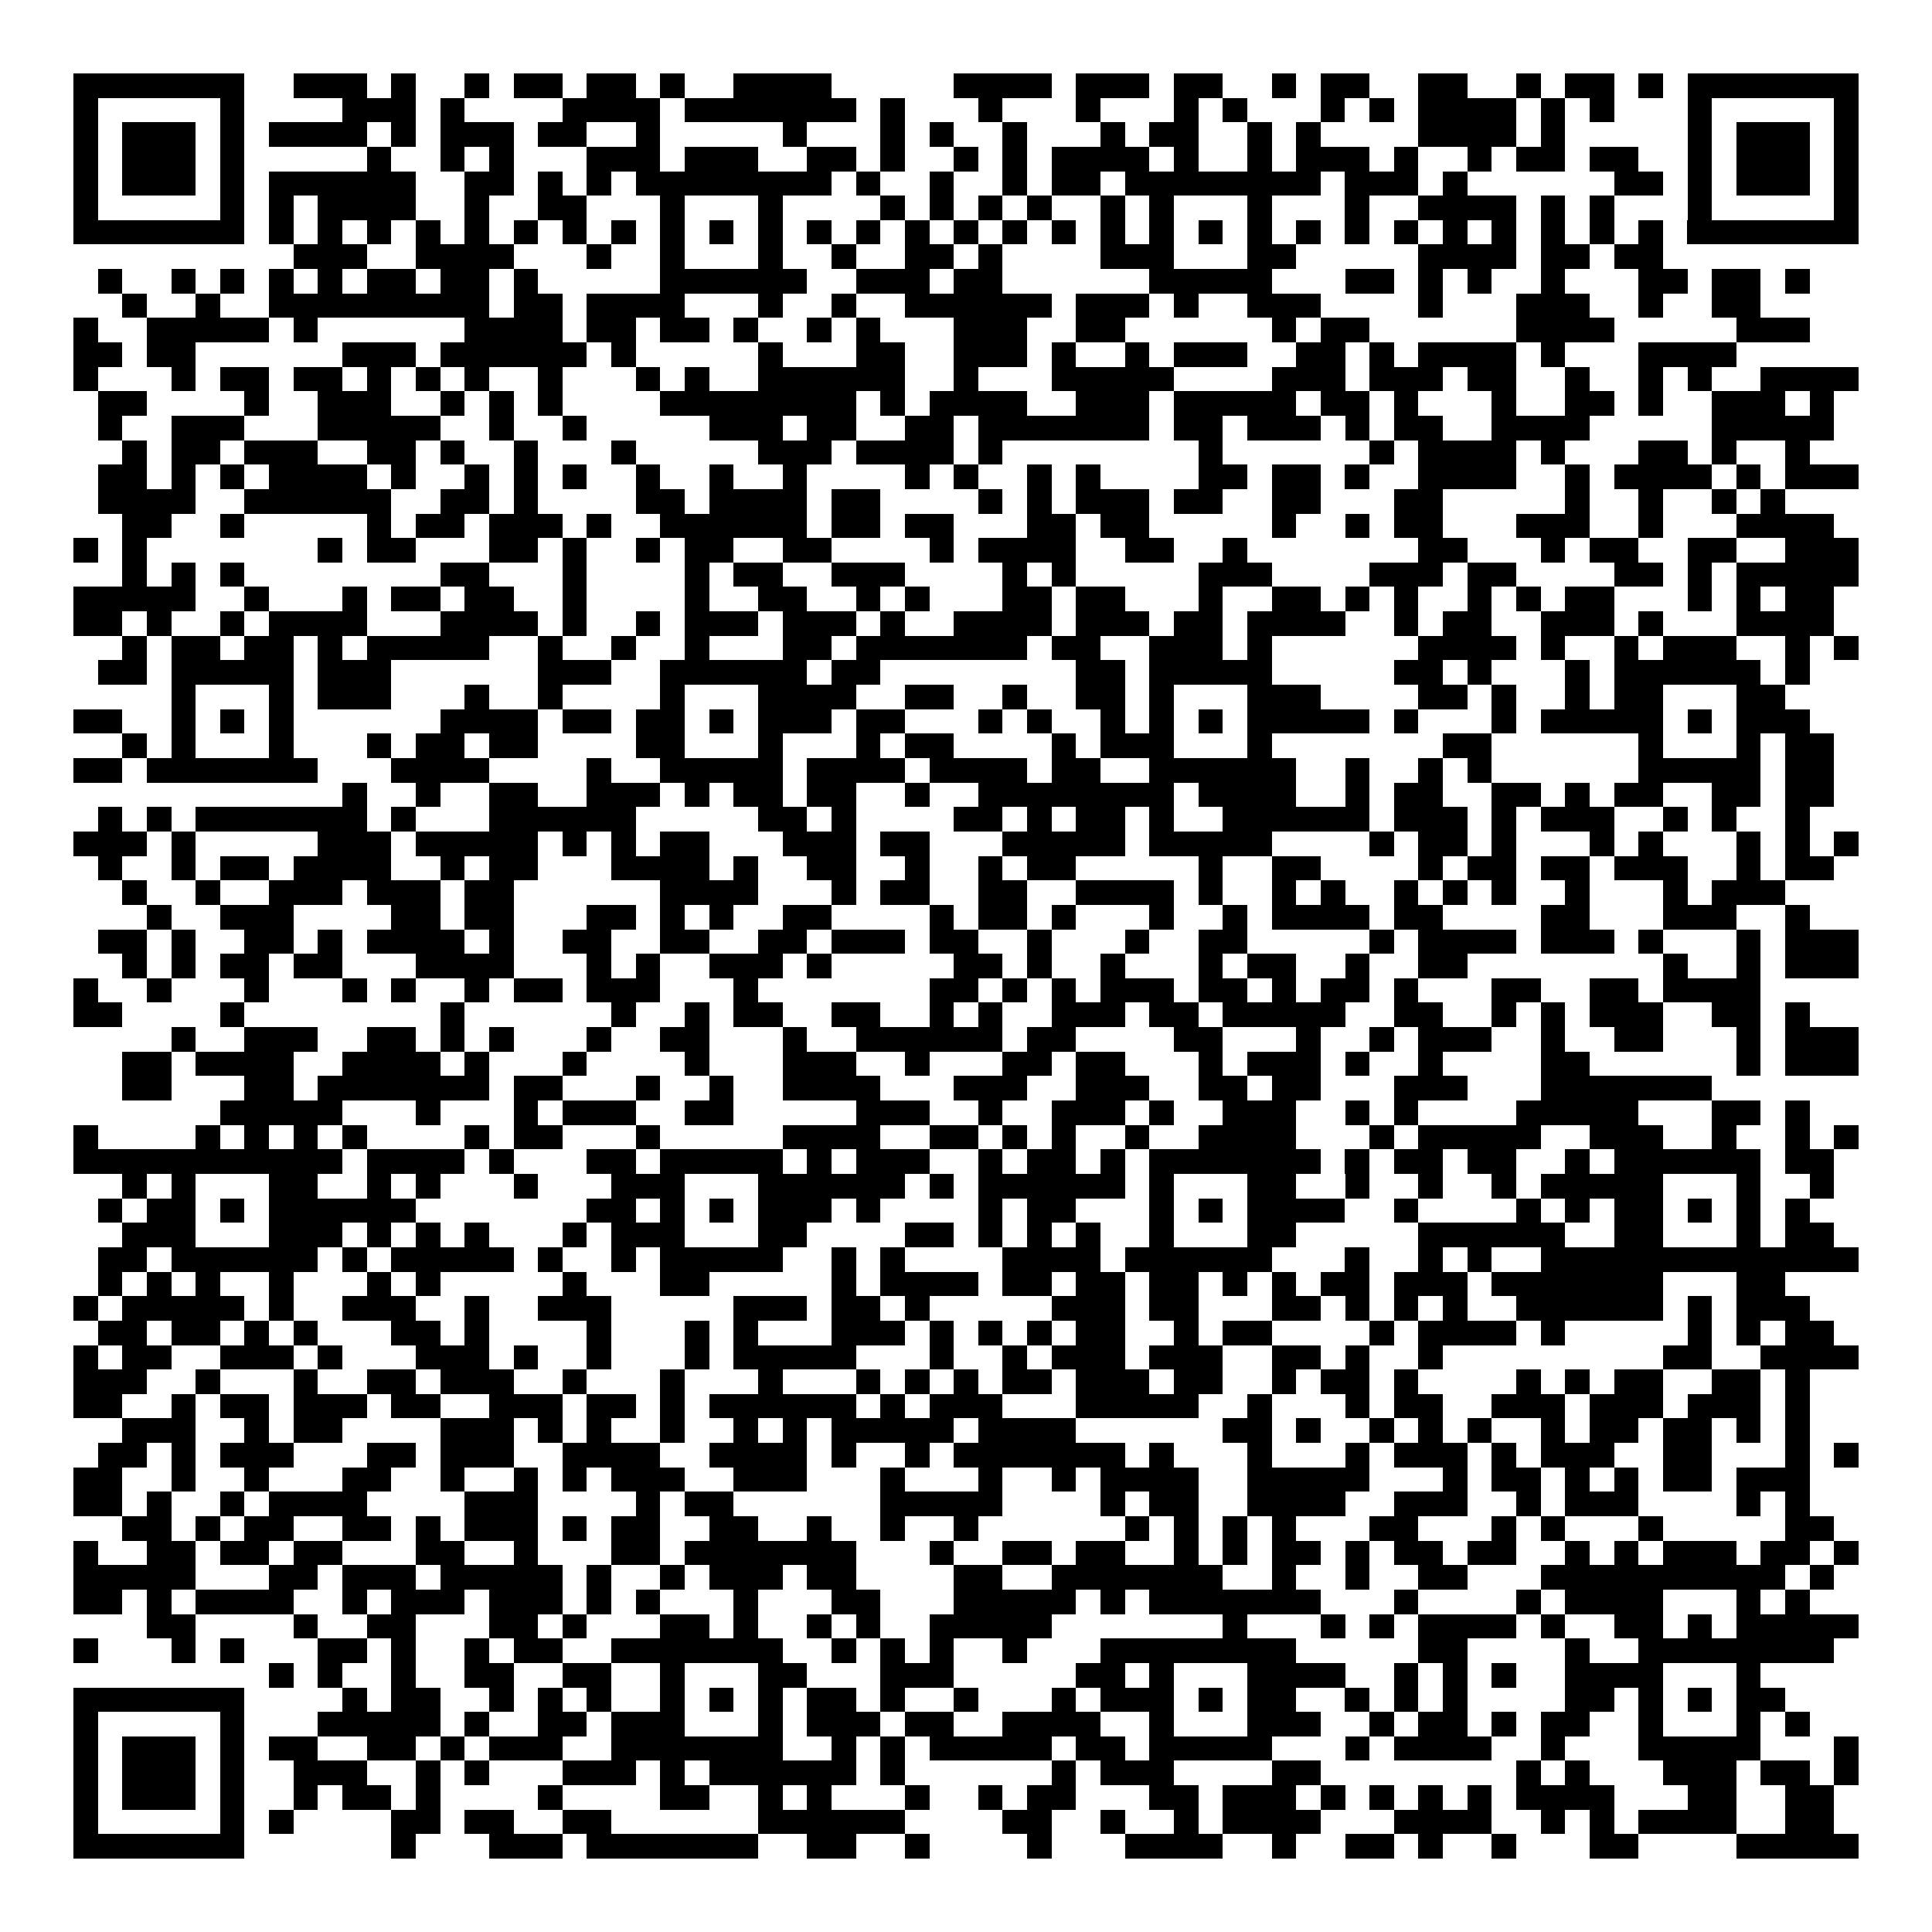 <svg xmlns="http://www.w3.org/2000/svg" width="176" height="176" viewBox="0 0 79 79" shape-rendering="crispEdges"><path fill="#ffffff" d="M0 0h79v79H0z"/><path stroke="#000000" d="M3 3.5h7m2 0h3m1 0h1m2 0h1m1 0h2m1 0h2m1 0h1m2 0h4m5 0h4m1 0h3m1 0h2m2 0h1m1 0h2m2 0h2m2 0h1m1 0h2m1 0h1m1 0h7M3 4.5h1m5 0h1m4 0h3m1 0h1m4 0h4m1 0h7m1 0h1m3 0h1m3 0h1m3 0h1m1 0h1m3 0h1m1 0h1m1 0h4m1 0h1m1 0h1m3 0h1m5 0h1M3 5.5h1m1 0h3m1 0h1m1 0h4m1 0h1m1 0h3m1 0h2m2 0h1m5 0h1m3 0h1m1 0h1m2 0h1m3 0h1m1 0h2m2 0h1m1 0h1m4 0h4m1 0h1m5 0h1m1 0h3m1 0h1M3 6.5h1m1 0h3m1 0h1m5 0h1m2 0h1m1 0h1m3 0h3m1 0h3m2 0h2m1 0h1m2 0h1m1 0h1m1 0h4m1 0h1m2 0h1m1 0h3m1 0h1m2 0h1m1 0h2m1 0h2m2 0h1m1 0h3m1 0h1M3 7.5h1m1 0h3m1 0h1m1 0h6m2 0h2m1 0h1m1 0h1m1 0h8m1 0h1m2 0h1m2 0h1m1 0h2m1 0h8m1 0h3m1 0h1m6 0h2m1 0h1m1 0h3m1 0h1M3 8.5h1m5 0h1m1 0h1m1 0h4m2 0h1m2 0h2m3 0h1m3 0h1m4 0h1m1 0h1m1 0h1m1 0h1m2 0h1m1 0h1m3 0h1m3 0h1m2 0h4m1 0h1m1 0h1m3 0h1m5 0h1M3 9.5h7m1 0h1m1 0h1m1 0h1m1 0h1m1 0h1m1 0h1m1 0h1m1 0h1m1 0h1m1 0h1m1 0h1m1 0h1m1 0h1m1 0h1m1 0h1m1 0h1m1 0h1m1 0h1m1 0h1m1 0h1m1 0h1m1 0h1m1 0h1m1 0h1m1 0h1m1 0h1m1 0h1m1 0h1m1 0h1m1 0h7M12 10.5h3m2 0h4m3 0h1m2 0h1m3 0h1m2 0h1m2 0h2m1 0h1m4 0h3m3 0h2m5 0h4m1 0h2m1 0h2M4 11.5h1m2 0h1m1 0h1m1 0h1m1 0h1m1 0h2m1 0h2m1 0h1m5 0h6m2 0h3m1 0h2m6 0h5m3 0h2m1 0h1m1 0h1m2 0h1m3 0h2m1 0h2m1 0h1M5 12.5h1m2 0h1m2 0h9m1 0h2m1 0h4m3 0h1m2 0h1m2 0h6m1 0h3m1 0h1m2 0h3m4 0h1m3 0h3m2 0h1m2 0h2M3 13.5h1m2 0h5m1 0h1m6 0h4m1 0h2m1 0h2m1 0h1m2 0h1m1 0h1m3 0h3m2 0h2m6 0h1m1 0h2m6 0h4m5 0h3M3 14.5h2m1 0h2m6 0h3m1 0h6m1 0h1m5 0h1m3 0h2m2 0h3m1 0h1m2 0h1m1 0h3m2 0h2m1 0h1m1 0h4m1 0h1m3 0h4M3 15.5h1m3 0h1m1 0h2m1 0h2m1 0h1m1 0h1m1 0h1m2 0h1m3 0h1m1 0h1m2 0h6m2 0h1m3 0h5m4 0h3m1 0h3m1 0h2m2 0h1m2 0h1m1 0h1m2 0h4M4 16.5h2m4 0h1m2 0h3m2 0h1m1 0h1m1 0h1m4 0h8m1 0h1m1 0h4m2 0h3m1 0h5m1 0h2m1 0h1m3 0h1m2 0h2m1 0h1m2 0h3m1 0h1M4 17.5h1m2 0h3m3 0h5m2 0h1m2 0h1m5 0h3m1 0h2m2 0h2m1 0h7m1 0h2m1 0h3m1 0h1m1 0h2m2 0h4m5 0h5M5 18.5h1m1 0h2m1 0h3m2 0h2m1 0h1m2 0h1m3 0h1m5 0h3m1 0h4m1 0h1m8 0h1m6 0h1m1 0h4m1 0h1m3 0h2m1 0h1m2 0h1M4 19.5h2m1 0h1m1 0h1m1 0h4m1 0h1m2 0h1m1 0h1m1 0h1m2 0h1m2 0h1m2 0h1m4 0h1m1 0h1m2 0h1m1 0h1m4 0h2m1 0h2m1 0h1m2 0h4m2 0h1m1 0h4m1 0h1m1 0h3M4 20.5h4m2 0h6m2 0h2m1 0h1m4 0h2m1 0h4m1 0h2m4 0h1m1 0h1m1 0h3m1 0h2m2 0h2m3 0h2m5 0h1m2 0h1m2 0h1m1 0h1M5 21.5h2m2 0h1m5 0h1m1 0h2m1 0h3m1 0h1m2 0h6m1 0h2m1 0h2m3 0h2m1 0h2m5 0h1m2 0h1m1 0h2m3 0h3m2 0h1m3 0h4M3 22.5h1m1 0h1m7 0h1m1 0h2m3 0h2m1 0h1m2 0h1m1 0h2m2 0h2m4 0h1m1 0h4m2 0h2m2 0h1m7 0h2m3 0h1m1 0h2m2 0h2m2 0h3M5 23.5h1m1 0h1m1 0h1m8 0h2m3 0h1m4 0h1m1 0h2m2 0h3m4 0h1m1 0h1m5 0h3m4 0h3m1 0h2m4 0h2m1 0h1m1 0h5M3 24.5h5m2 0h1m3 0h1m1 0h2m1 0h2m2 0h1m4 0h1m2 0h2m2 0h1m1 0h1m3 0h2m1 0h2m3 0h1m2 0h2m1 0h1m1 0h1m2 0h1m1 0h1m1 0h2m3 0h1m1 0h1m1 0h2M3 25.5h2m1 0h1m2 0h1m1 0h4m3 0h4m1 0h1m2 0h1m1 0h3m1 0h3m1 0h1m2 0h4m1 0h3m1 0h2m1 0h4m2 0h1m1 0h2m2 0h3m1 0h1m3 0h4M5 26.5h1m1 0h2m1 0h2m1 0h1m1 0h5m2 0h1m2 0h1m2 0h1m3 0h2m1 0h7m1 0h2m2 0h3m1 0h1m6 0h4m1 0h1m2 0h1m1 0h3m2 0h1m1 0h1M4 27.5h2m1 0h5m1 0h3m6 0h3m2 0h6m1 0h2m8 0h2m1 0h5m5 0h2m1 0h1m3 0h1m1 0h6m1 0h1M7 28.5h1m3 0h1m1 0h3m3 0h1m2 0h1m4 0h1m3 0h4m2 0h2m2 0h1m2 0h2m1 0h1m3 0h3m4 0h2m1 0h1m2 0h1m1 0h2m3 0h2M3 29.5h2m2 0h1m1 0h1m1 0h1m6 0h4m1 0h2m1 0h2m1 0h1m1 0h3m1 0h2m3 0h1m1 0h1m2 0h1m1 0h1m1 0h1m1 0h5m1 0h1m3 0h1m1 0h5m1 0h1m1 0h3M5 30.5h1m1 0h1m3 0h1m3 0h1m1 0h2m1 0h2m4 0h2m3 0h1m3 0h1m1 0h2m4 0h1m1 0h3m3 0h1m7 0h2m6 0h1m3 0h1m1 0h2M3 31.5h2m1 0h7m3 0h4m4 0h1m2 0h5m1 0h4m1 0h4m1 0h2m2 0h6m2 0h1m2 0h1m1 0h1m6 0h5m1 0h2M14 32.5h1m2 0h1m2 0h2m2 0h3m1 0h1m1 0h2m1 0h2m2 0h1m2 0h8m1 0h4m2 0h1m1 0h2m2 0h2m1 0h1m1 0h2m2 0h2m1 0h2M4 33.5h1m1 0h1m1 0h7m1 0h1m3 0h6m5 0h2m1 0h1m4 0h2m1 0h1m1 0h2m1 0h1m2 0h6m1 0h3m1 0h1m1 0h3m2 0h1m1 0h1m2 0h1M3 34.5h3m1 0h1m5 0h3m1 0h5m1 0h1m1 0h1m1 0h2m3 0h3m1 0h2m3 0h5m1 0h5m4 0h1m1 0h2m1 0h1m3 0h1m1 0h1m3 0h1m1 0h1m1 0h1M4 35.5h1m2 0h1m1 0h2m1 0h4m2 0h1m1 0h2m3 0h4m1 0h1m2 0h2m2 0h1m2 0h1m1 0h2m5 0h1m2 0h2m4 0h1m1 0h2m1 0h2m1 0h3m2 0h1m1 0h2M5 36.5h1m2 0h1m2 0h3m1 0h3m1 0h2m6 0h4m3 0h1m1 0h2m2 0h2m2 0h4m1 0h1m2 0h1m1 0h1m2 0h1m1 0h1m1 0h1m2 0h1m3 0h1m1 0h3M6 37.5h1m2 0h3m4 0h2m1 0h2m3 0h2m1 0h1m1 0h1m2 0h2m4 0h1m1 0h2m1 0h1m3 0h1m2 0h1m1 0h4m1 0h2m4 0h2m3 0h3m2 0h1M4 38.5h2m1 0h1m2 0h2m1 0h1m1 0h4m1 0h1m2 0h2m2 0h2m2 0h2m1 0h3m1 0h2m2 0h1m3 0h1m2 0h2m5 0h1m1 0h4m1 0h3m1 0h1m3 0h1m1 0h3M5 39.5h1m1 0h1m1 0h2m1 0h2m3 0h4m3 0h1m1 0h1m2 0h3m1 0h1m5 0h2m1 0h1m2 0h1m3 0h1m1 0h2m2 0h1m2 0h2m8 0h1m2 0h1m1 0h3M3 40.5h1m2 0h1m3 0h1m3 0h1m1 0h1m2 0h1m1 0h2m1 0h3m3 0h1m7 0h2m1 0h1m1 0h1m1 0h3m1 0h2m1 0h1m1 0h2m1 0h1m3 0h2m2 0h2m1 0h4M3 41.5h2m4 0h1m8 0h1m6 0h1m2 0h1m1 0h2m2 0h2m2 0h1m1 0h1m2 0h3m1 0h2m1 0h5m2 0h2m2 0h1m1 0h1m1 0h3m2 0h2m1 0h1M7 42.5h1m2 0h3m2 0h2m1 0h1m1 0h1m3 0h1m2 0h2m3 0h1m2 0h6m1 0h2m4 0h2m3 0h1m2 0h1m1 0h3m2 0h1m2 0h2m3 0h1m1 0h3M5 43.5h2m1 0h4m2 0h4m1 0h1m3 0h1m4 0h1m3 0h3m2 0h1m3 0h2m1 0h2m3 0h1m1 0h3m1 0h1m2 0h1m4 0h2m6 0h1m1 0h3M5 44.5h2m3 0h2m1 0h7m1 0h2m3 0h1m2 0h1m2 0h4m3 0h3m2 0h3m2 0h2m1 0h2m3 0h3m3 0h7M9 45.5h5m3 0h1m3 0h1m1 0h3m2 0h2m5 0h3m2 0h1m2 0h3m1 0h1m2 0h3m2 0h1m1 0h1m4 0h5m3 0h2m1 0h1M3 46.5h1m4 0h1m1 0h1m1 0h1m1 0h1m4 0h1m1 0h2m3 0h1m5 0h4m2 0h2m1 0h1m1 0h1m2 0h1m2 0h4m3 0h1m1 0h5m2 0h3m2 0h1m2 0h1m1 0h1M3 47.5h11m1 0h4m1 0h1m3 0h2m1 0h5m1 0h1m1 0h3m2 0h1m1 0h2m1 0h1m1 0h7m1 0h1m1 0h2m1 0h2m2 0h1m1 0h6m1 0h2M5 48.5h1m1 0h1m3 0h2m2 0h1m1 0h1m3 0h1m3 0h3m3 0h6m1 0h1m1 0h6m1 0h1m3 0h2m2 0h1m2 0h1m2 0h1m1 0h5m3 0h1m2 0h1M4 49.5h1m1 0h2m1 0h1m1 0h6m7 0h2m1 0h1m1 0h1m1 0h3m1 0h1m4 0h1m1 0h2m3 0h1m1 0h1m1 0h4m2 0h1m4 0h1m1 0h1m1 0h2m1 0h1m1 0h1m1 0h1M5 50.5h3m3 0h3m1 0h1m1 0h1m1 0h1m3 0h1m1 0h3m3 0h2m4 0h2m1 0h1m1 0h1m1 0h1m2 0h1m3 0h2m5 0h6m2 0h2m3 0h1m1 0h2M4 51.5h2m1 0h6m1 0h1m1 0h5m1 0h1m2 0h1m1 0h5m2 0h1m1 0h1m4 0h4m1 0h6m3 0h1m2 0h1m1 0h1m2 0h13M4 52.5h1m1 0h1m1 0h1m2 0h1m3 0h1m1 0h1m5 0h1m3 0h2m5 0h1m1 0h4m1 0h2m1 0h2m1 0h2m1 0h1m1 0h1m1 0h2m1 0h3m1 0h7m3 0h2M3 53.5h1m1 0h5m1 0h1m2 0h3m2 0h1m2 0h3m5 0h3m1 0h2m1 0h1m5 0h3m1 0h2m3 0h2m1 0h1m1 0h1m1 0h1m2 0h6m1 0h1m1 0h3M4 54.5h2m1 0h2m1 0h1m1 0h1m3 0h2m1 0h1m4 0h1m3 0h1m1 0h1m3 0h3m1 0h1m1 0h1m1 0h1m1 0h2m2 0h1m1 0h2m4 0h1m1 0h4m1 0h1m5 0h1m1 0h1m1 0h2M3 55.5h1m1 0h2m2 0h3m1 0h1m3 0h3m1 0h1m2 0h1m3 0h1m1 0h5m3 0h1m2 0h1m1 0h3m1 0h3m2 0h2m1 0h1m2 0h1m9 0h2m2 0h4M3 56.5h3m2 0h1m3 0h1m2 0h2m1 0h3m2 0h1m3 0h1m3 0h1m3 0h1m1 0h1m1 0h1m1 0h2m1 0h3m1 0h2m2 0h1m1 0h2m1 0h1m4 0h1m1 0h1m1 0h2m2 0h2m1 0h1M3 57.5h2m2 0h1m1 0h2m1 0h3m1 0h2m2 0h3m1 0h2m1 0h1m1 0h6m1 0h1m1 0h3m3 0h5m2 0h1m3 0h1m1 0h2m2 0h3m1 0h3m1 0h3m1 0h1M5 58.5h3m2 0h1m1 0h2m4 0h3m1 0h1m1 0h1m2 0h1m2 0h1m1 0h1m1 0h5m1 0h4m6 0h2m1 0h1m2 0h1m1 0h1m1 0h1m2 0h1m1 0h2m1 0h2m1 0h1m1 0h1M4 59.5h2m1 0h1m1 0h3m3 0h2m1 0h3m2 0h4m2 0h4m1 0h1m2 0h1m1 0h7m1 0h1m3 0h1m3 0h1m1 0h3m1 0h1m1 0h3m2 0h2m3 0h1m1 0h1M3 60.5h2m2 0h1m2 0h1m3 0h2m2 0h1m2 0h1m1 0h1m1 0h3m2 0h3m3 0h1m3 0h1m2 0h1m1 0h4m2 0h5m3 0h1m1 0h2m1 0h1m1 0h1m1 0h2m1 0h3M3 61.5h2m1 0h1m2 0h1m1 0h4m4 0h3m4 0h1m1 0h2m6 0h5m4 0h1m1 0h2m2 0h4m2 0h3m2 0h1m1 0h3m4 0h1m1 0h1M5 62.5h2m1 0h1m1 0h2m2 0h2m1 0h1m1 0h3m1 0h1m1 0h2m2 0h2m2 0h1m2 0h1m2 0h1m6 0h1m1 0h1m1 0h1m1 0h1m3 0h2m3 0h1m1 0h1m3 0h1m5 0h2M3 63.5h1m2 0h2m1 0h2m1 0h2m3 0h2m2 0h1m3 0h2m1 0h7m3 0h1m2 0h2m1 0h2m2 0h1m1 0h1m1 0h2m1 0h1m1 0h2m1 0h2m2 0h1m1 0h1m1 0h3m1 0h2m1 0h1M3 64.5h5m3 0h2m1 0h3m1 0h5m1 0h1m2 0h1m1 0h3m1 0h2m4 0h2m2 0h7m2 0h1m2 0h1m2 0h2m3 0h10m1 0h1M3 65.5h2m1 0h1m1 0h4m2 0h1m1 0h3m1 0h3m1 0h1m1 0h1m3 0h1m3 0h2m3 0h5m1 0h1m1 0h7m3 0h1m4 0h1m1 0h4m3 0h1m1 0h1M6 66.5h2m4 0h1m2 0h2m3 0h2m1 0h1m3 0h2m1 0h1m2 0h1m1 0h1m2 0h5m7 0h1m3 0h1m1 0h1m1 0h4m1 0h1m2 0h2m1 0h1m1 0h5M3 67.5h1m3 0h1m1 0h1m3 0h2m1 0h1m2 0h1m1 0h2m2 0h7m2 0h1m1 0h1m1 0h1m2 0h1m3 0h8m5 0h2m4 0h1m2 0h8M11 68.5h1m1 0h1m2 0h1m2 0h2m2 0h2m2 0h1m3 0h2m3 0h3m5 0h2m1 0h1m3 0h4m2 0h1m1 0h1m1 0h1m2 0h4m3 0h1M3 69.5h7m4 0h1m1 0h2m2 0h1m1 0h1m1 0h1m2 0h1m1 0h1m1 0h1m1 0h2m1 0h1m2 0h1m3 0h1m1 0h3m1 0h1m1 0h2m2 0h1m1 0h1m1 0h1m4 0h2m1 0h1m1 0h1m1 0h2M3 70.5h1m5 0h1m3 0h5m1 0h1m2 0h2m1 0h3m3 0h1m1 0h3m1 0h2m2 0h4m2 0h1m3 0h3m2 0h1m1 0h2m1 0h1m1 0h2m2 0h1m3 0h1m1 0h1M3 71.5h1m1 0h3m1 0h1m1 0h2m2 0h2m1 0h1m1 0h3m2 0h7m2 0h1m1 0h1m1 0h5m1 0h2m1 0h5m3 0h1m1 0h4m2 0h1m3 0h5m3 0h1M3 72.5h1m1 0h3m1 0h1m2 0h3m2 0h1m1 0h1m3 0h3m1 0h1m1 0h6m1 0h1m6 0h1m1 0h3m4 0h2m8 0h1m1 0h1m3 0h3m1 0h2m1 0h1M3 73.5h1m1 0h3m1 0h1m2 0h1m1 0h2m1 0h1m4 0h1m4 0h2m2 0h1m1 0h1m3 0h1m2 0h1m1 0h2m3 0h2m1 0h3m1 0h1m1 0h1m1 0h1m1 0h1m1 0h4m3 0h2m2 0h2M3 74.5h1m5 0h1m1 0h1m4 0h2m1 0h2m2 0h2m6 0h6m4 0h2m2 0h1m2 0h1m1 0h4m3 0h4m2 0h1m1 0h1m1 0h4m2 0h2M3 75.5h7m6 0h1m3 0h3m1 0h7m2 0h2m2 0h1m4 0h1m3 0h4m2 0h1m2 0h2m1 0h1m2 0h1m3 0h2m4 0h5"/></svg>
